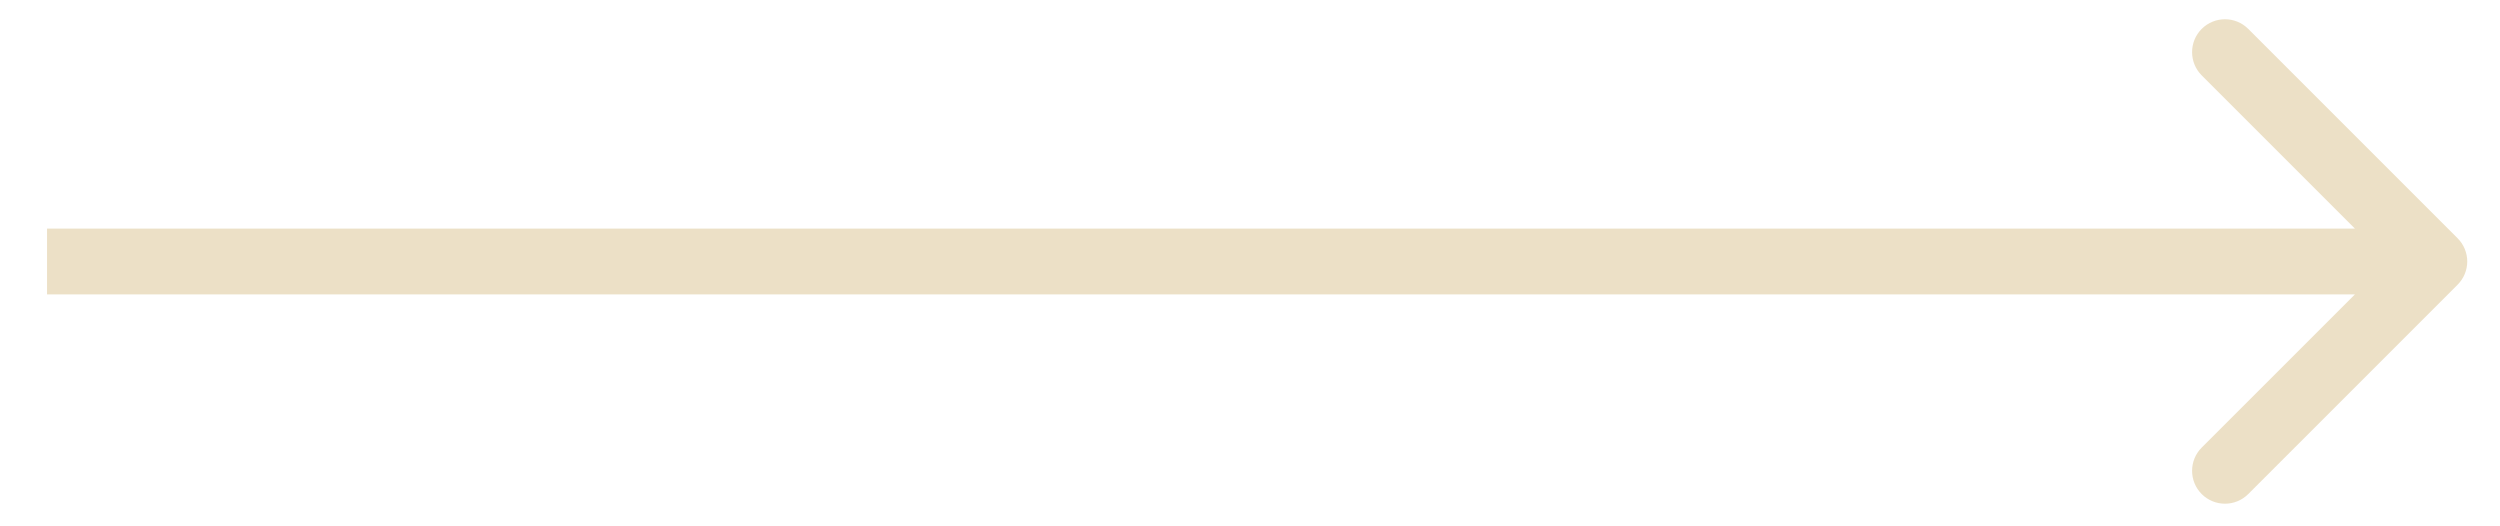<?xml version="1.0" encoding="UTF-8"?> <svg xmlns="http://www.w3.org/2000/svg" width="38" height="8" viewBox="0 0 38 8" fill="none"><path d="M37.355 4.328C37.551 4.133 37.551 3.816 37.355 3.621L34.173 0.439C33.978 0.244 33.662 0.244 33.466 0.439C33.271 0.634 33.271 0.951 33.466 1.146L36.295 3.975L33.466 6.803C33.271 6.998 33.271 7.315 33.466 7.51C33.662 7.705 33.978 7.705 34.173 7.51L37.355 4.328ZM0.715 4.475H37.002V3.475H0.715V4.475Z" fill="#ECE0C6"></path></svg> 